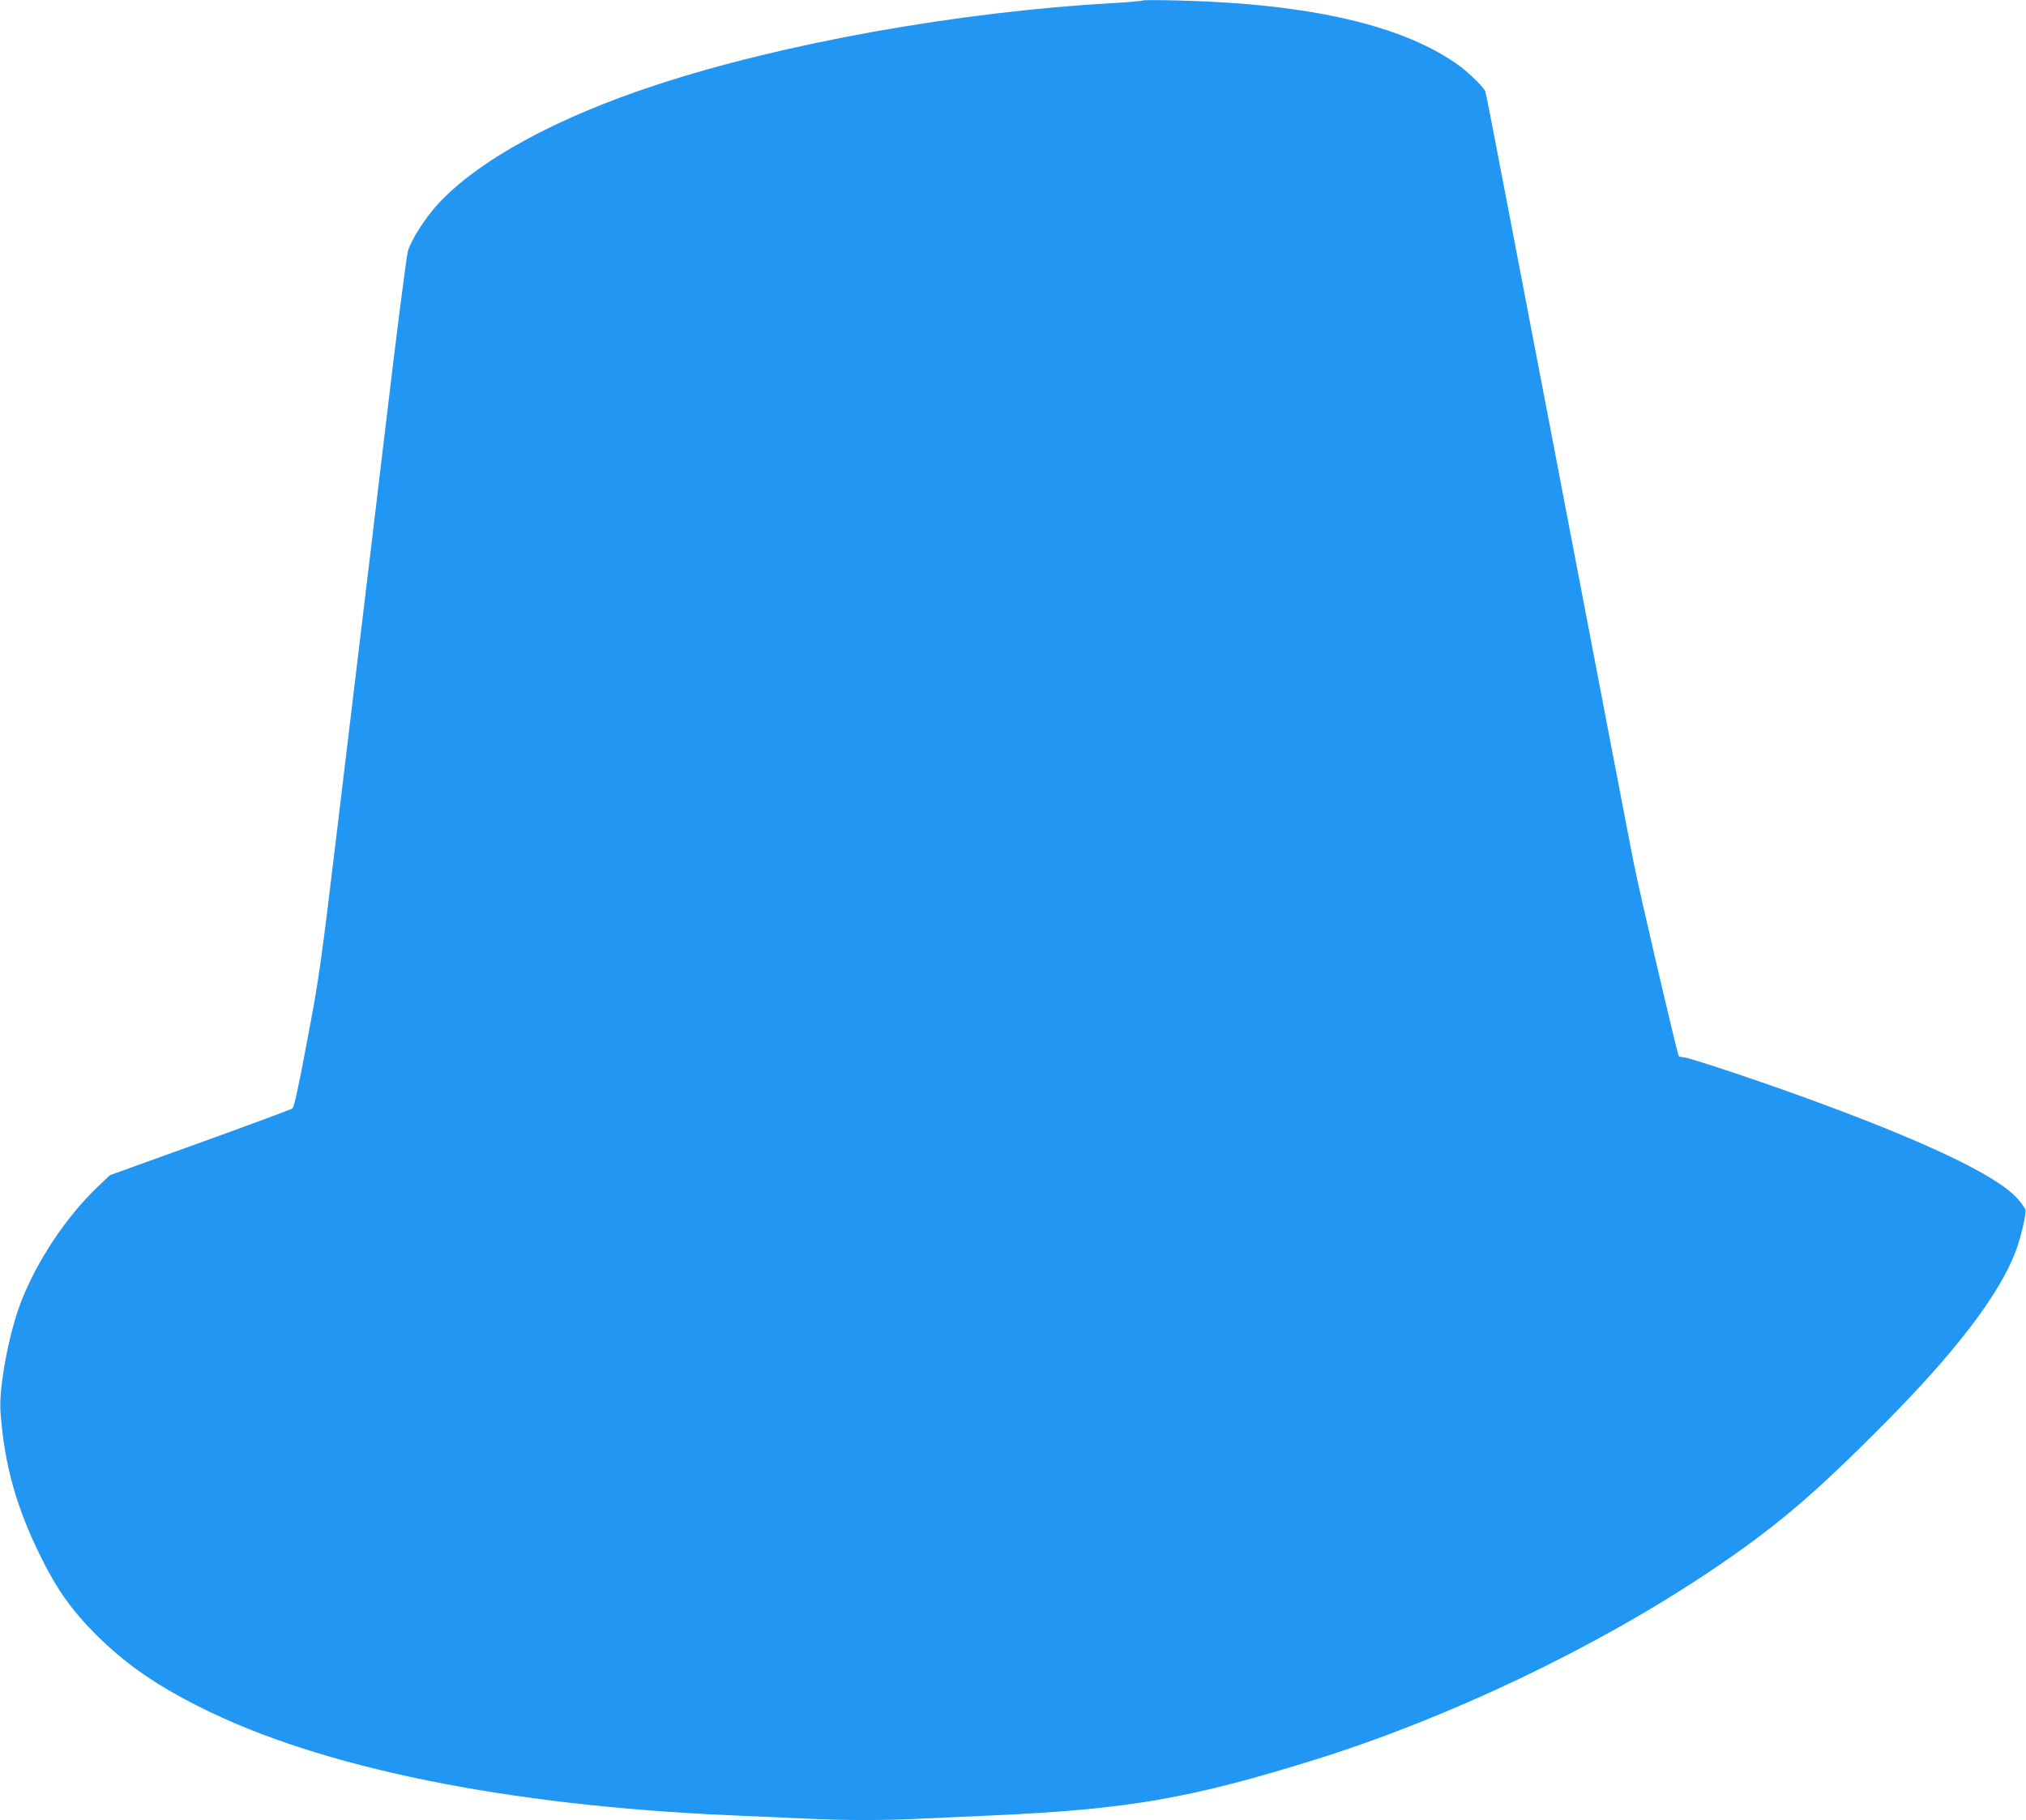 <?xml version="1.0" standalone="no"?>
<!DOCTYPE svg PUBLIC "-//W3C//DTD SVG 20010904//EN"
 "http://www.w3.org/TR/2001/REC-SVG-20010904/DTD/svg10.dtd">
<svg version="1.0" xmlns="http://www.w3.org/2000/svg"
 width="1280pt" height="1150pt" viewBox="0 0 1280 1150"
 preserveAspectRatio="xMidYMid meet">
<g transform="translate(0,1150) scale(0.1,-0.1)"
fill="#2196f3" stroke="none">
<path d="M7220 11497 c-3 -3 -91 -11 -195 -17 -972 -55 -2082 -254 -2880 -517
-631 -207 -1121 -475 -1377 -751 -82 -90 -171 -228 -191 -299 -9 -32 -71 -515
-137 -1073 -67 -558 -134 -1125 -151 -1260 -16 -135 -83 -693 -149 -1240 -114
-951 -123 -1014 -199 -1414 -54 -290 -83 -423 -94 -430 -8 -6 -270 -103 -583
-216 l-569 -205 -78 -74 c-197 -188 -380 -462 -482 -721 -78 -199 -143 -545
-132 -700 24 -335 101 -609 259 -925 99 -200 194 -332 342 -481 187 -186 379
-320 665 -463 760 -381 1930 -619 3351 -681 135 -6 340 -15 455 -20 269 -13
519 -13 765 0 107 5 305 14 440 20 850 38 1250 108 2045 357 834 262 1751 699
2465 1176 415 277 657 481 1105 932 459 461 736 824 840 1099 34 90 67 235 61
262 -3 12 -26 44 -51 72 -133 148 -600 369 -1367 646 -317 115 -714 246 -743
246 -13 0 -26 4 -29 8 -11 19 -250 1043 -286 1227 -21 110 -80 412 -129 670
-50 259 -162 848 -251 1310 -88 462 -192 1002 -230 1200 -38 198 -110 574
-160 835 -123 644 -160 832 -166 852 -7 23 -96 111 -158 158 -350 258 -947
397 -1786 417 -118 3 -217 3 -220 0z"/>
</g>
</svg>
